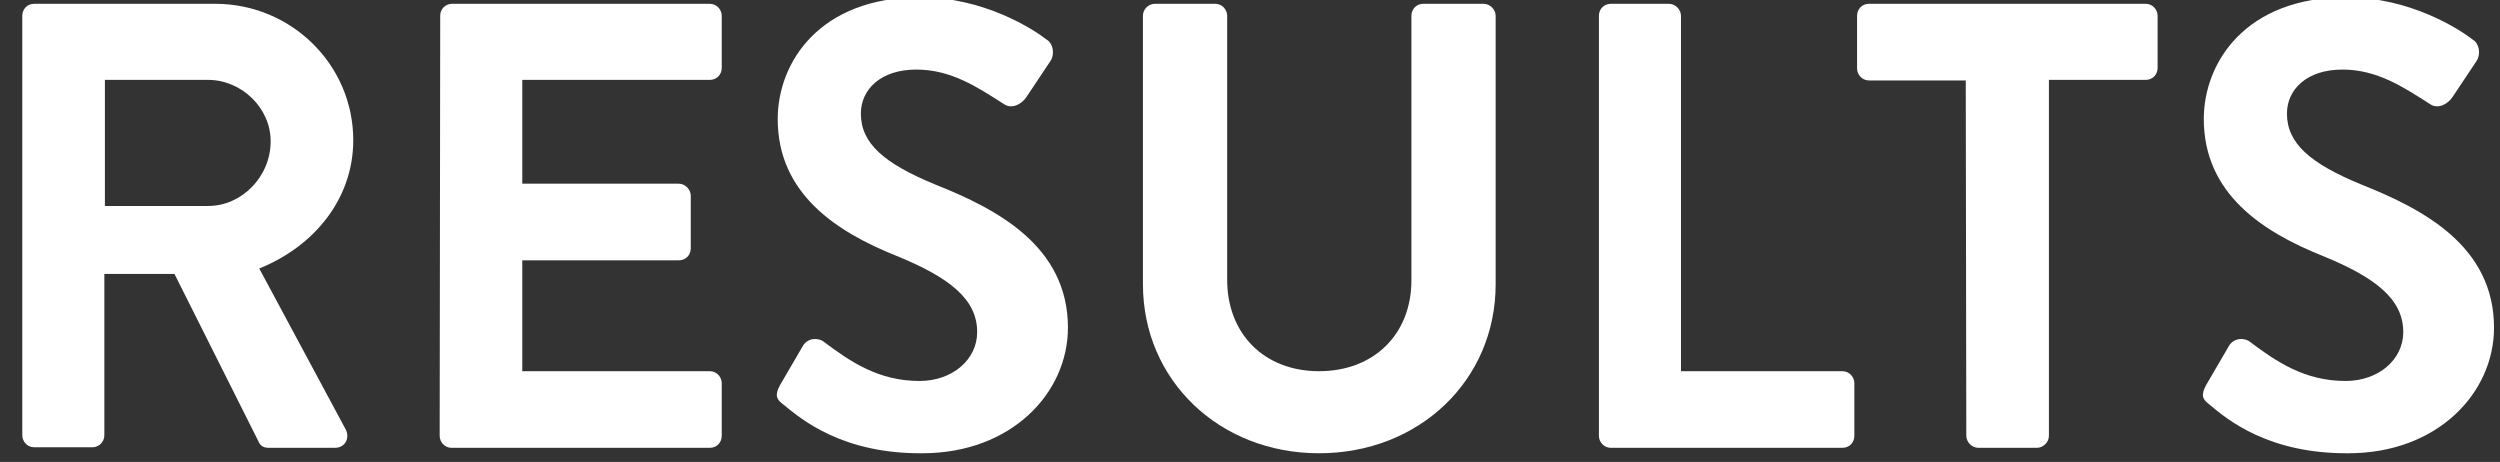 <?xml version="1.0" encoding="utf-8"?>
<!-- Generator: Adobe Illustrator 26.0.3, SVG Export Plug-In . SVG Version: 6.00 Build 0)  -->
<svg version="1.1" id="Layer_1" xmlns="http://www.w3.org/2000/svg" xmlns:xlink="http://www.w3.org/1999/xlink" x="0px" y="0px"
	 viewBox="0 0 460 85" style="enable-background:new 0 0 460 85;" xml:space="preserve">
<rect x="0" y="0" width="460" height="85" fill="#333333" stroke="none"/>
<style type="text/css">
	.st0{fill:#FFFFFF;}
</style>
<g>
	<path class="st0" d="M4.1,2.9c0-1.2,0.9-2.2,2.2-2.2h33.3c14,0,25.4,11.2,25.4,25.1c0,10.7-7.1,19.5-17.3,23.6L63.6,79
		c0.8,1.5,0,3.4-2,3.4H49.4c-1.1,0-1.6-0.6-1.8-1.1L32.1,50.4H19.2v29.7c0,1.2-1,2.2-2.2,2.2H6.3c-1.3,0-2.2-1.1-2.2-2.2V2.9
		L4.1,2.9z M38.3,37.9c6.2,0,11.5-5.4,11.5-11.9c0-6.2-5.4-11.3-11.5-11.3h-19v23.2H38.3L38.3,37.9z"/>
	<path class="st0" d="M81,2.9c0-1.2,0.9-2.2,2.2-2.2h47.4c1.3,0,2.2,1.1,2.2,2.2v9.6c0,1.2-0.9,2.2-2.2,2.2H96.1v19.1h28.8
		c1.2,0,2.2,1.1,2.2,2.2v9.7c0,1.3-1,2.2-2.2,2.2H96.1v20.4h34.5c1.3,0,2.2,1.1,2.2,2.2v9.7c0,1.2-0.9,2.2-2.2,2.2H83.1
		c-1.3,0-2.2-1.1-2.2-2.2L81,2.9L81,2.9z"/>
	<path class="st0" d="M144.1,74.4c-1.2-0.9-1.6-1.6-0.6-3.5l4.2-7.2c0.9-1.6,2.9-1.6,3.9-0.8c4.8,3.6,10,7.2,17.6,7.2
		c6,0,10.6-3.9,10.6-9c0-6-5-10-14.8-14c-11-4.4-21.9-11.4-21.9-25.2c0-10.4,7.7-22.4,26.2-22.4c11.9,0,21,6,23.3,7.8
		c1.2,0.7,1.5,2.7,0.7,3.9l-4.4,6.6c-0.9,1.4-2.7,2.3-4.1,1.4c-5-3.2-9.8-6.4-16.2-6.4c-6.6,0-10.2,3.7-10.2,8.1
		c0,5.5,4.3,9.2,13.8,13.1c11.3,4.5,24.3,11.3,24.3,26.3c0,12-10.4,23.1-26.8,23.1C155.1,83.5,147.6,77.3,144.1,74.4z"/>
	<path class="st0" d="M210.3,2.9c0-1.2,1-2.2,2.2-2.2h11.1c1.3,0,2.2,1.1,2.2,2.2v48.6c0,9.9,6.8,16.8,16.9,16.8
		c10.2,0,17-6.9,17-16.7V2.9c0-1.2,0.9-2.2,2.2-2.2H273c1.2,0,2.2,1.1,2.2,2.2v49.4c0,17.7-14.1,31.1-32.5,31.1
		c-18.3,0-32.4-13.4-32.4-31.1L210.3,2.9L210.3,2.9z"/>
	<path class="st0" d="M294.2,2.9c0-1.2,0.9-2.2,2.2-2.2h10.7c1.2,0,2.2,1.1,2.2,2.2v65.4H339c1.3,0,2.2,1.1,2.2,2.2v9.7
		c0,1.2-0.9,2.2-2.2,2.2h-42.6c-1.3,0-2.2-1.1-2.2-2.2L294.2,2.9L294.2,2.9z"/>
	<path class="st0" d="M361.7,14.8h-17.8c-1.3,0-2.2-1.1-2.2-2.2V2.9c0-1.2,0.9-2.2,2.2-2.2h50.9c1.3,0,2.2,1.1,2.2,2.2v9.6
		c0,1.2-0.9,2.2-2.2,2.2H377v65.5c0,1.2-1.1,2.2-2.2,2.2H364c-1.2,0-2.2-1.1-2.2-2.2L361.7,14.8L361.7,14.8z"/>
	<path class="st0" d="M406.5,74.4c-1.2-0.9-1.6-1.6-0.6-3.5l4.2-7.2c0.9-1.6,2.9-1.6,3.9-0.8c4.8,3.6,10,7.2,17.6,7.2
		c6,0,10.6-3.9,10.6-9c0-6-5-10-14.8-14c-11-4.4-21.9-11.4-21.9-25.2c0-10.4,7.7-22.4,26.2-22.4c11.9,0,21,6,23.3,7.8
		c1.2,0.7,1.5,2.7,0.7,3.9l-4.4,6.6c-0.9,1.4-2.7,2.3-4.1,1.4c-5-3.2-9.8-6.4-16.2-6.4c-6.6,0-10.2,3.7-10.2,8.1
		c0,5.5,4.3,9.2,13.8,13.1c11.3,4.5,24.3,11.3,24.3,26.3c0,12-10.4,23.1-26.8,23.1C417.5,83.5,409.9,77.3,406.5,74.4z"/>
</g>
</svg>
